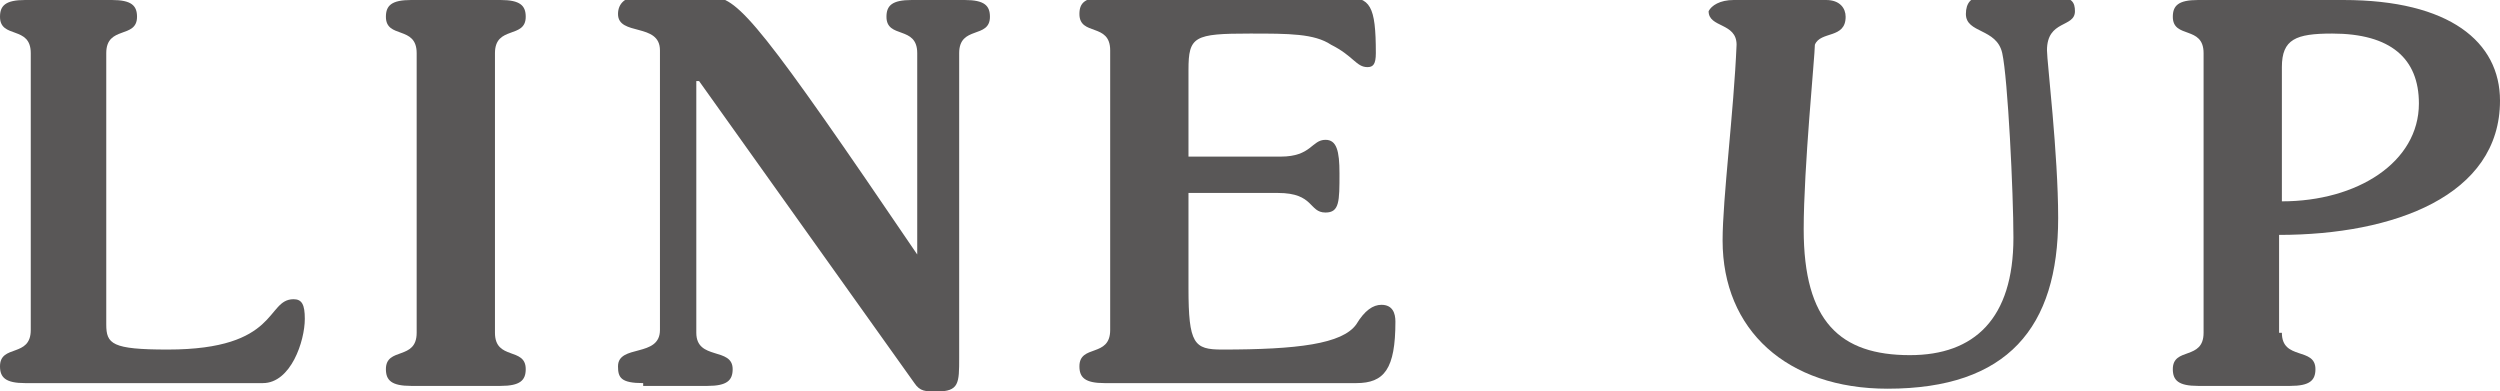 <?xml version="1.0" encoding="utf-8"?>
<!-- Generator: Adobe Illustrator 24.2.1, SVG Export Plug-In . SVG Version: 6.00 Build 0)  -->
<svg version="1.1" id="レイヤー_1" xmlns="http://www.w3.org/2000/svg" xmlns:xlink="http://www.w3.org/1999/xlink" x="0px"
	 y="0px" viewBox="0 0 89.4 14" enable-background="new 0 0 89.4 14" xml:space="preserve">
<g>
	<path fill="#595757" d="M1.1,1.9c0-1-1.1-0.5-1.1-1.3C0,0.2,0.2,0,0.9,0H4c0.7,0,0.9,0.2,0.9,0.6c0,0.8-1.1,0.3-1.1,1.3v9.7
		c0,0.7,0.2,0.9,2.2,0.9c4,0,3.5-1.8,4.5-1.8c0.3,0,0.4,0.2,0.4,0.7c0,0.8-0.5,2.3-1.5,2.3H0.9c-0.7,0-0.9-0.2-0.9-0.6
		c0-0.8,1.1-0.3,1.1-1.3V1.9z"/>
	<path fill="#595757" d="M17.7,11.9c0,1,1.1,0.5,1.1,1.3c0,0.4-0.2,0.6-0.9,0.6h-3.2c-0.7,0-0.9-0.2-0.9-0.6c0-0.8,1.1-0.3,1.1-1.3
		v-10c0-1-1.1-0.5-1.1-1.3C13.8,0.2,14,0,14.7,0h3.2c0.7,0,0.9,0.2,0.9,0.6c0,0.8-1.1,0.3-1.1,1.3V11.9z"/>
	<path fill="#595757" d="M23,13.7c-0.8,0-0.9-0.2-0.9-0.6c0-0.8,1.5-0.3,1.5-1.3v-10c0-1-1.5-0.5-1.5-1.3c0-0.4,0.3-0.6,0.6-0.6h2.8
		c0.9,0,1.8,1.1,7.3,9.2h0V1.9c0-1-1.1-0.5-1.1-1.3c0-0.4,0.2-0.6,0.9-0.6h1.9c0.7,0,0.9,0.2,0.9,0.6c0,0.8-1.1,0.3-1.1,1.3v10.9
		c0,0.9,0,1.2-0.8,1.2c-0.4,0-0.6,0-0.8-0.3L25,2.9h-0.1v9c0,1,1.3,0.5,1.3,1.3c0,0.4-0.2,0.6-0.9,0.6H23z"/>
	<path fill="#595757" d="M39.5,13.7c-0.7,0-0.9-0.2-0.9-0.6c0-0.8,1.1-0.3,1.1-1.3v-10c0-1-1.1-0.5-1.1-1.3c0-0.4,0.2-0.6,0.9-0.6
		h8.6c0.9,0,1.1,0.3,1.1,2c0,0.4-0.1,0.5-0.3,0.5c-0.4,0-0.5-0.4-1.3-0.8c-0.6-0.4-1.5-0.4-2.9-0.4c-2,0-2.2,0.1-2.2,1.3v3.1h3.3
		c1.1,0,1.1-0.6,1.6-0.6c0.4,0,0.5,0.4,0.5,1.2c0,1,0,1.4-0.5,1.4c-0.6,0-0.4-0.7-1.7-0.7h-3.2v3.4c0,2,0.2,2.2,1.2,2.2
		c2.7,0,4.3-0.2,4.8-0.9c0.3-0.5,0.6-0.7,0.9-0.7c0.4,0,0.5,0.3,0.5,0.6c0,1.7-0.4,2.2-1.4,2.2H39.5z"/>
	<path fill="#595757" d="M65.3,0c0.5,0,0.7,0.3,0.7,0.6c0,0.8-0.9,0.5-1.1,1C64.9,2,64.5,6,64.5,8.2c0,3.3,1.3,4.5,3.8,4.5
		c2.3,0,3.7-1.3,3.7-4.2c0-1.6-0.2-5.7-0.4-6.6c-0.2-0.9-1.3-0.7-1.3-1.4c0-0.4,0.2-0.6,0.5-0.6h2.8c0.5,0,0.6,0.2,0.6,0.5
		c0,0.6-1,0.3-1,1.4c0,0.4,0.4,3.7,0.4,6c0,3.9-1.8,6.1-6.1,6.1c-3.6,0-5.9-2.1-5.9-5.3c0-1.5,0.4-4.6,0.5-7c0-0.8-1-0.6-1-1.2
		C61.2,0.2,61.5,0,62,0H65.3z"/>
	<path fill="#595757" d="M81.6,11.9c0,1,1.2,0.5,1.2,1.3c0,0.4-0.2,0.6-0.9,0.6h-3.3c-0.7,0-0.9-0.2-0.9-0.6c0-0.8,1.1-0.3,1.1-1.3
		v-10c0-1-1.1-0.5-1.1-1.3c0-0.4,0.2-0.6,0.9-0.6h5.2c3.8,0,5.6,1.5,5.6,3.6c0,3.4-3.8,4.8-7.9,4.8V11.9z M81.6,7.2
		c2.7,0,4.9-1.4,4.9-3.5c0-1.6-1-2.5-3.1-2.5c-1.3,0-1.8,0.2-1.8,1.2V7.2z"/>
</g>
</svg>
